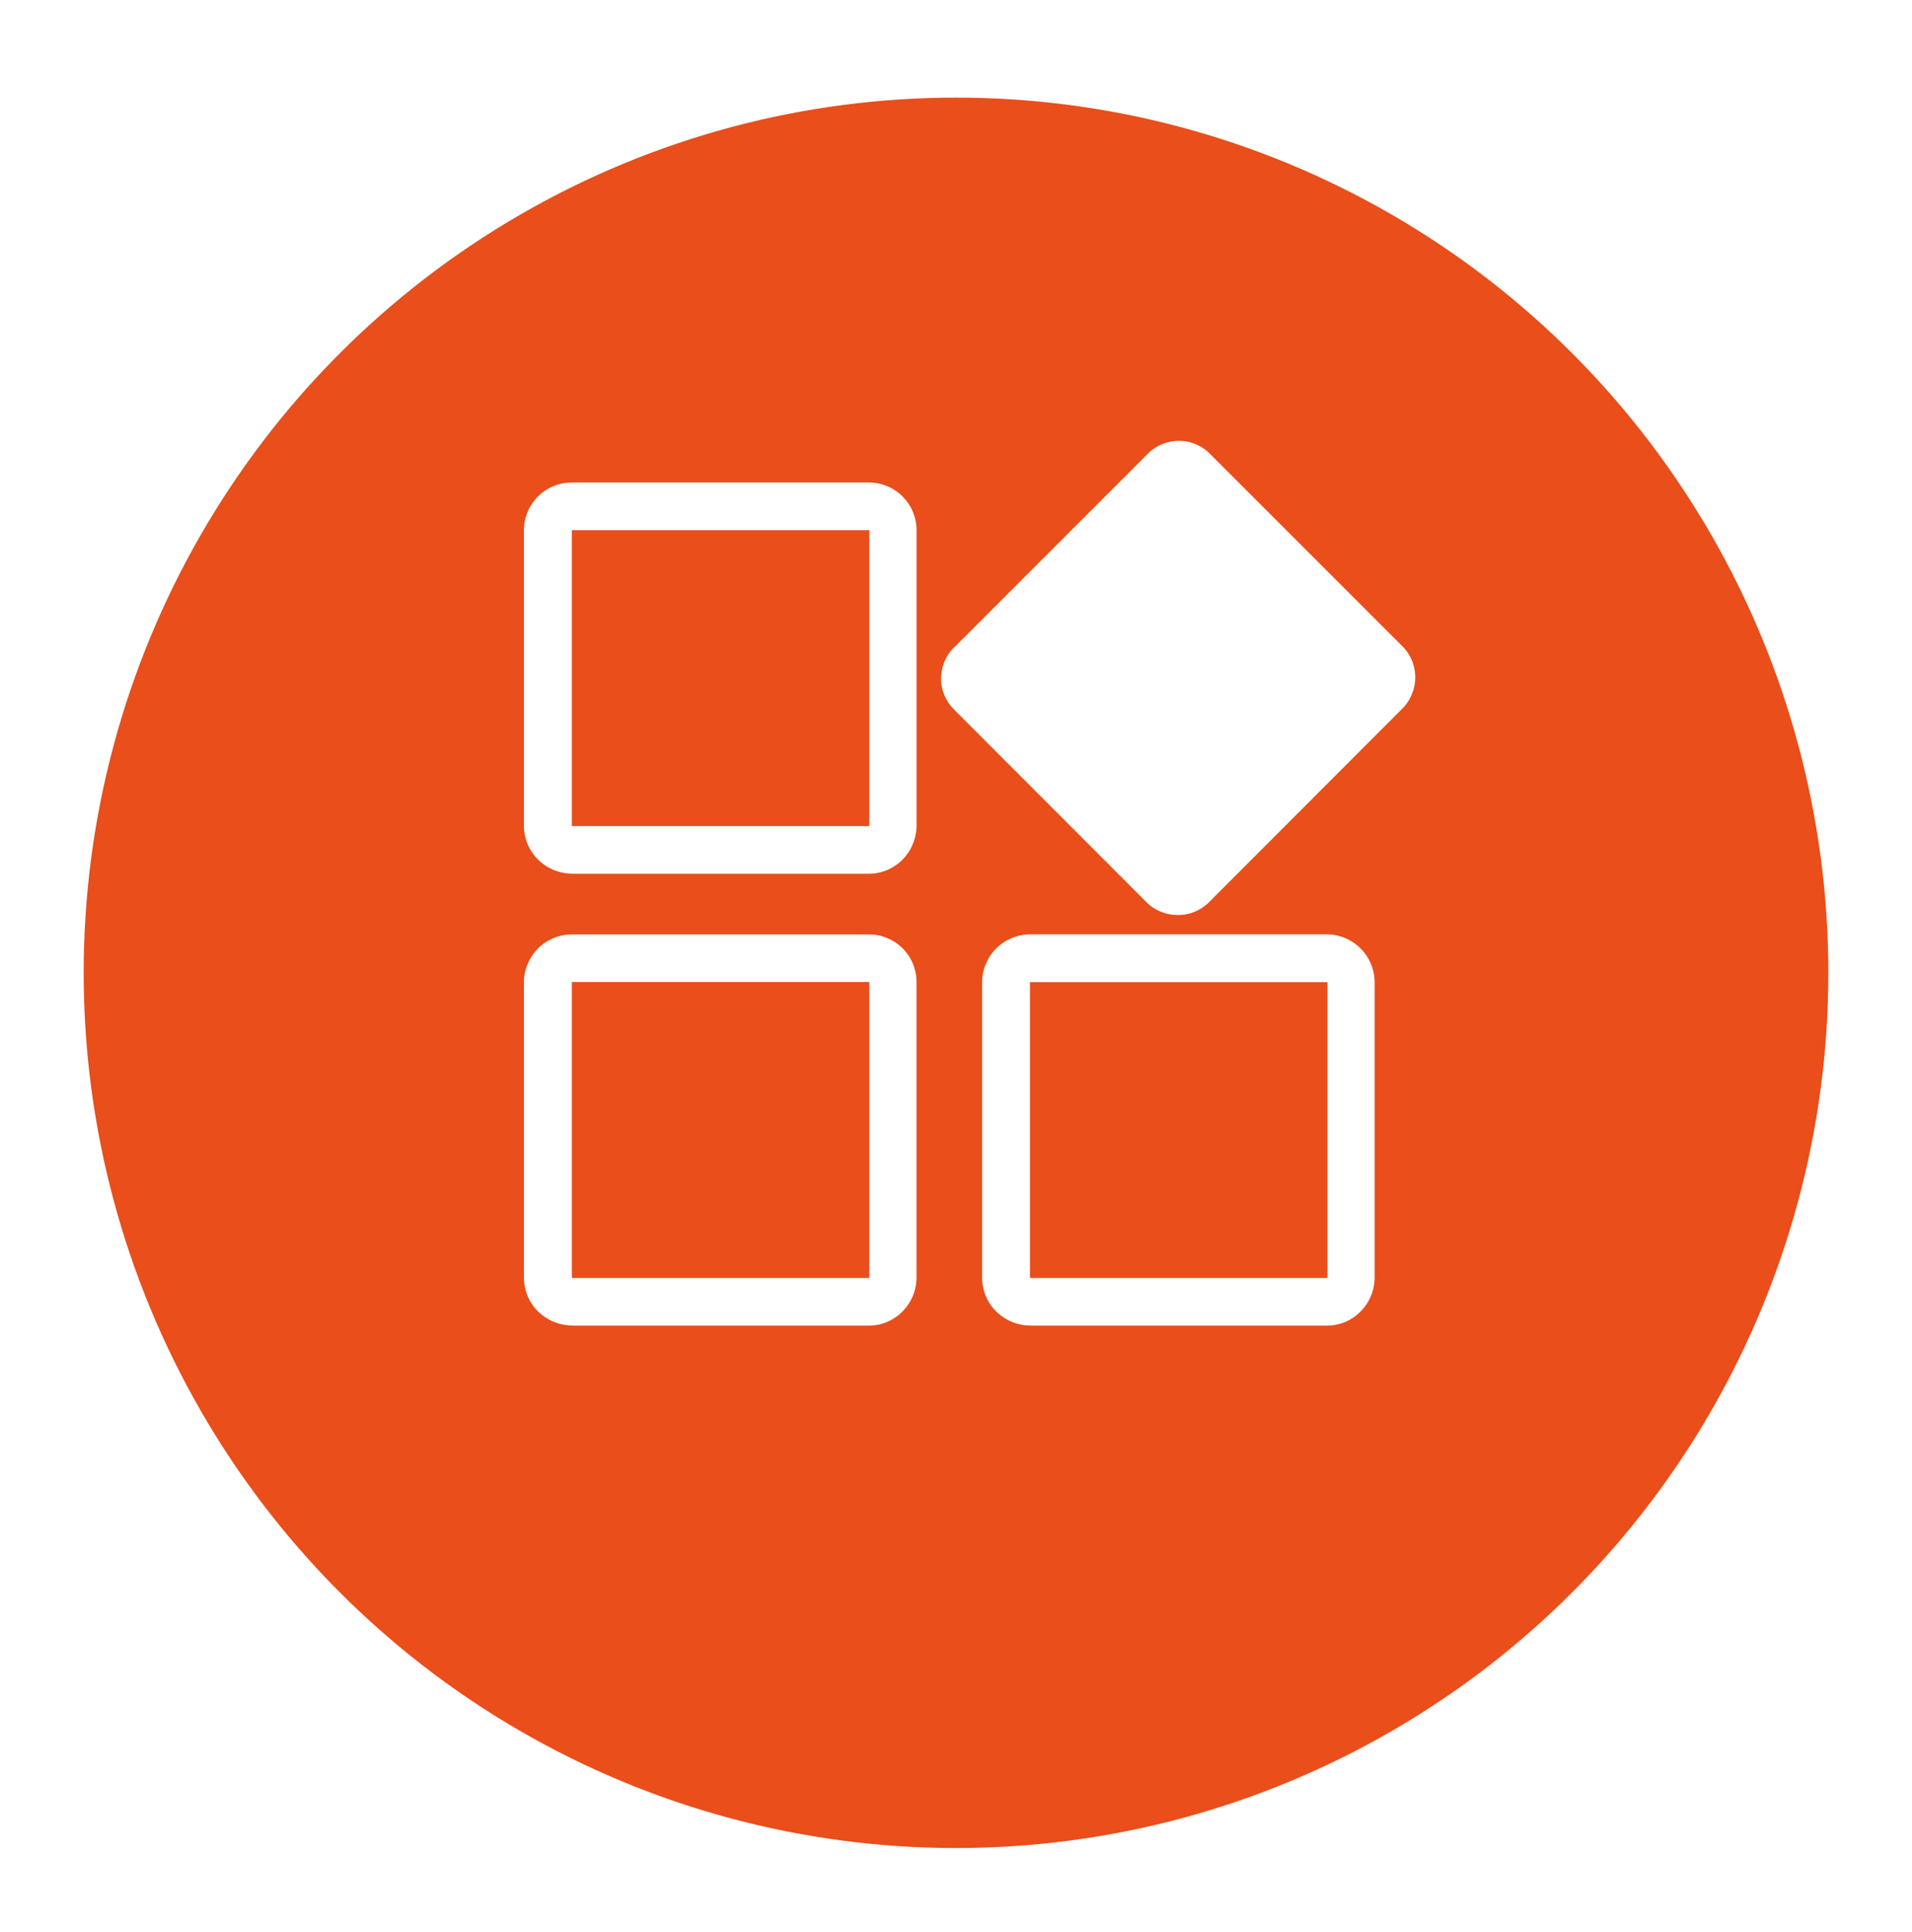 <svg xmlns="http://www.w3.org/2000/svg" xmlns:xlink="http://www.w3.org/1999/xlink" width="55.324" height="55.891" viewBox="0 0 55.324 55.891">
  <defs>
    <filter id="Ellipse_122" x="0" y="0" width="55.324" height="55.891" filterUnits="userSpaceOnUse">
      <feOffset dy="2.824" input="SourceAlpha"/>
      <feGaussianBlur stdDeviation="0.807" result="blur"/>
      <feFlood flood-color="#3f3f3f" flood-opacity="0.302"/>
      <feComposite operator="in" in2="blur"/>
      <feComposite in="SourceGraphic"/>
    </filter>
  </defs>
  <g id="Serv_icon4" transform="translate(13052.161 3643.757)">
    <g id="security-trans" transform="translate(-13723.59 -5422.732)">
      <g id="Group_65" data-name="Group 65" transform="translate(669.59 1774.725)">
        <g transform="matrix(1, 0, 0, 1, 1.84, 4.25)" filter="url(#Ellipse_122)">
          <ellipse id="Ellipse_122-2" data-name="Ellipse 122" cx="25.241" cy="25.323" rx="25.241" ry="25.323" transform="translate(2.42)" fill="#e94e1b"/>
        </g>
      </g>
    </g>
    <path id="widget-icon" d="M1.385,25.574H9.973a1.377,1.377,0,0,0,.594-.134,1.4,1.4,0,0,0,.791-1.251V15.636a1.374,1.374,0,0,0-1.385-1.381H1.385a1.364,1.364,0,0,0-.51.1,1.352,1.352,0,0,0-.443.281,1.385,1.385,0,0,0-.317.458A1.322,1.322,0,0,0,0,15.636v8.552a1.373,1.373,0,0,0,.09.487,1.411,1.411,0,0,0,.252.42l.055.057a1.444,1.444,0,0,0,.42.292,1.408,1.408,0,0,0,.573.126ZM12.448,5.951l5.6-5.6a1.3,1.3,0,0,1,.466-.3A1.31,1.31,0,0,1,19.07-.02a1.259,1.259,0,0,1,.775.365l5.573,5.573a1.26,1.26,0,0,1,.279.42,1.287,1.287,0,0,1-.279,1.381l-5.6,5.607a1.259,1.259,0,0,1-.4.267,1.243,1.243,0,0,1-.47.1,1.283,1.283,0,0,1-.506-.09,1.2,1.2,0,0,1-.43-.281l-5.573-5.58a1.278,1.278,0,0,1-.369-.814V6.866a1.289,1.289,0,0,1,.372-.915ZM1.385,12.5H9.973a1.377,1.377,0,0,0,1.071-.51,1.356,1.356,0,0,0,.233-.42,1.383,1.383,0,0,0,.082-.464V2.565A1.381,1.381,0,0,0,9.981,1.179h-8.6a1.364,1.364,0,0,0-.51.1,1.352,1.352,0,0,0-.443.281,1.385,1.385,0,0,0-.317.458A1.325,1.325,0,0,0,0,2.565v8.552a1.36,1.36,0,0,0,.09.485,1.385,1.385,0,0,0,.252.42l.055.057a1.444,1.444,0,0,0,.42.292,1.409,1.409,0,0,0,.573.126Zm8.59-1.379H1.385V2.559H9.992v8.558Zm4.666,14.453h8.588a1.377,1.377,0,0,0,.594-.134,1.4,1.4,0,0,0,.791-1.251V15.636a1.391,1.391,0,0,0-1.385-1.383H14.642a1.417,1.417,0,0,0-.953.382,1.385,1.385,0,0,0-.317.46,1.322,1.322,0,0,0-.115.544V24.19a1.373,1.373,0,0,0,.09.487,1.411,1.411,0,0,0,.252.42l.055.057a1.444,1.444,0,0,0,.42.292,1.409,1.409,0,0,0,.573.126Zm8.59-1.379h-8.59V15.636h8.607v8.558Zm-13.256,0H1.385V15.632H9.992V24.19Z" transform="translate(-13037 -3630.976)" fill="#fff"/>
  </g>
</svg>

